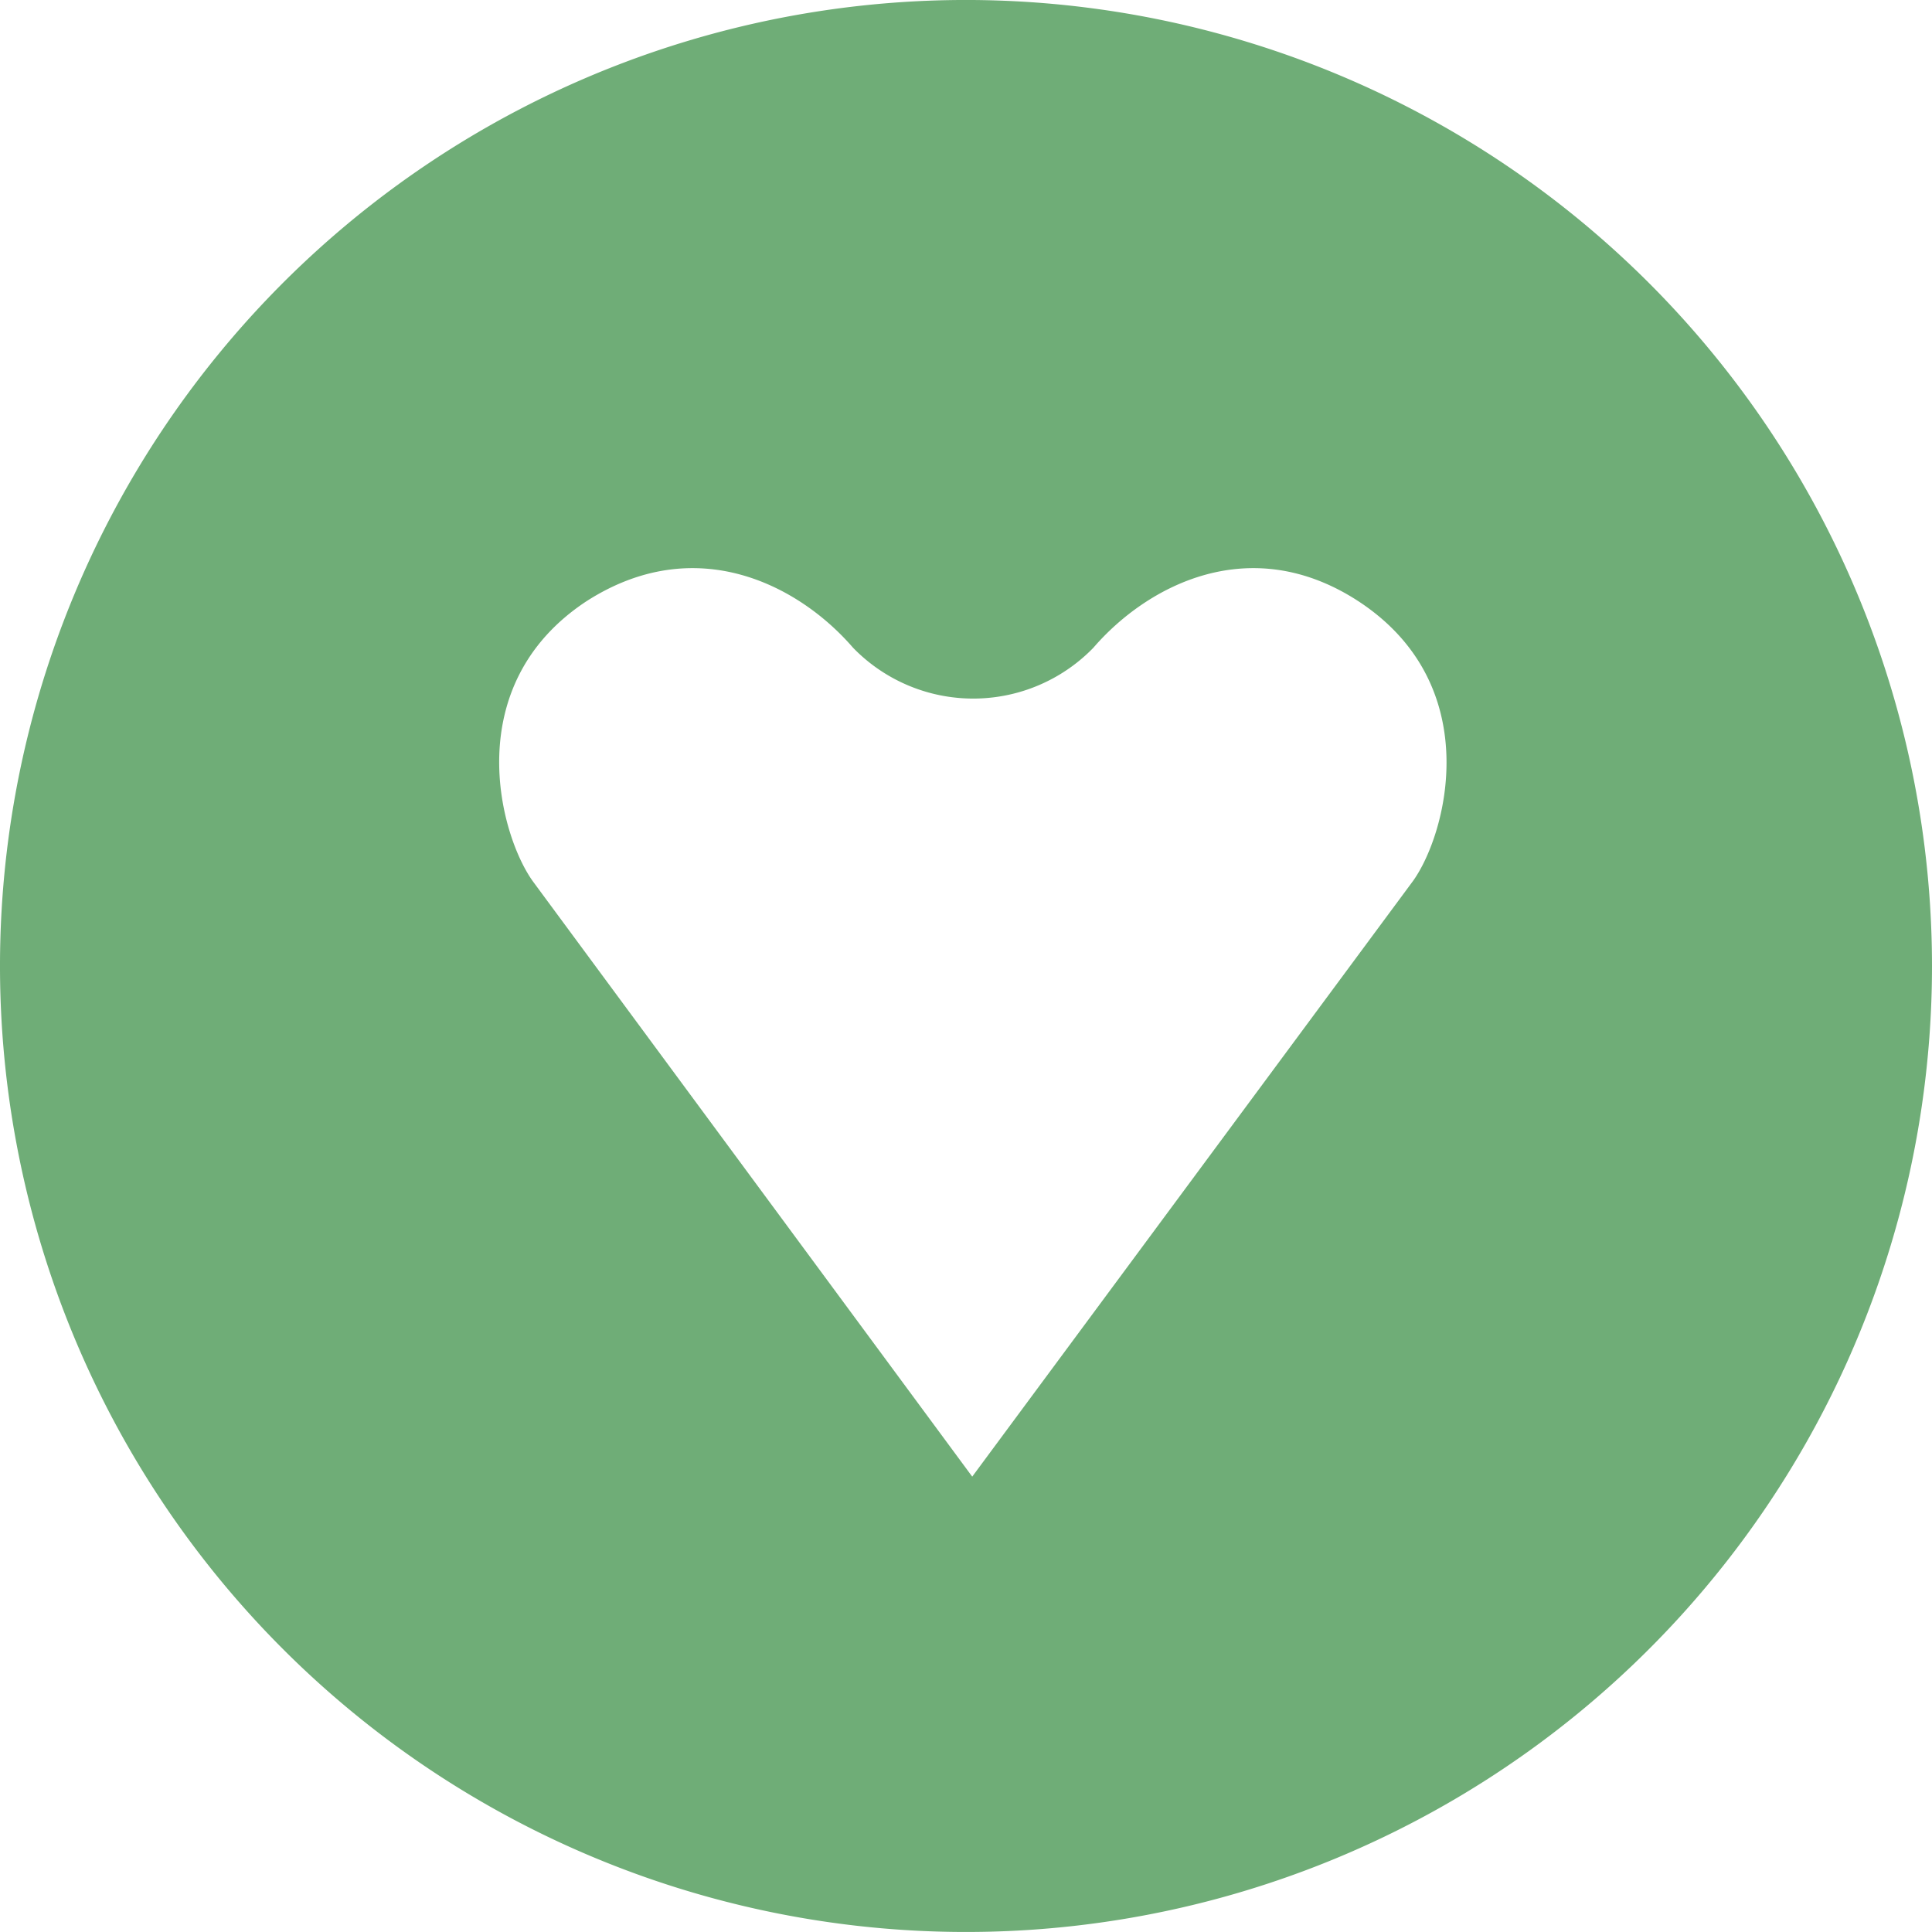 <svg xmlns="http://www.w3.org/2000/svg" width="88.728" height="88.728" viewBox="0 0 88.728 88.728">
  <path id="Icon_awesome-gratipay" d="M44.364.562A44.364,44.364,0,1,0,88.728,44.926,44.379,44.379,0,0,0,44.364.562Zm20.5,40.5L44.65,68.378,24.49,41.062c-1.556-2.129-3.417-9.016,2.433-12.88,5.027-3.238,9.767-.751,12.254,2.129a7.69,7.69,0,0,0,11.037,0c2.487-2.88,7.227-5.367,12.182-2.129,5.885,3.864,4.043,10.733,2.469,12.88Z" transform="translate(0 -0.563)" fill="#6fad77"/>
</svg>
